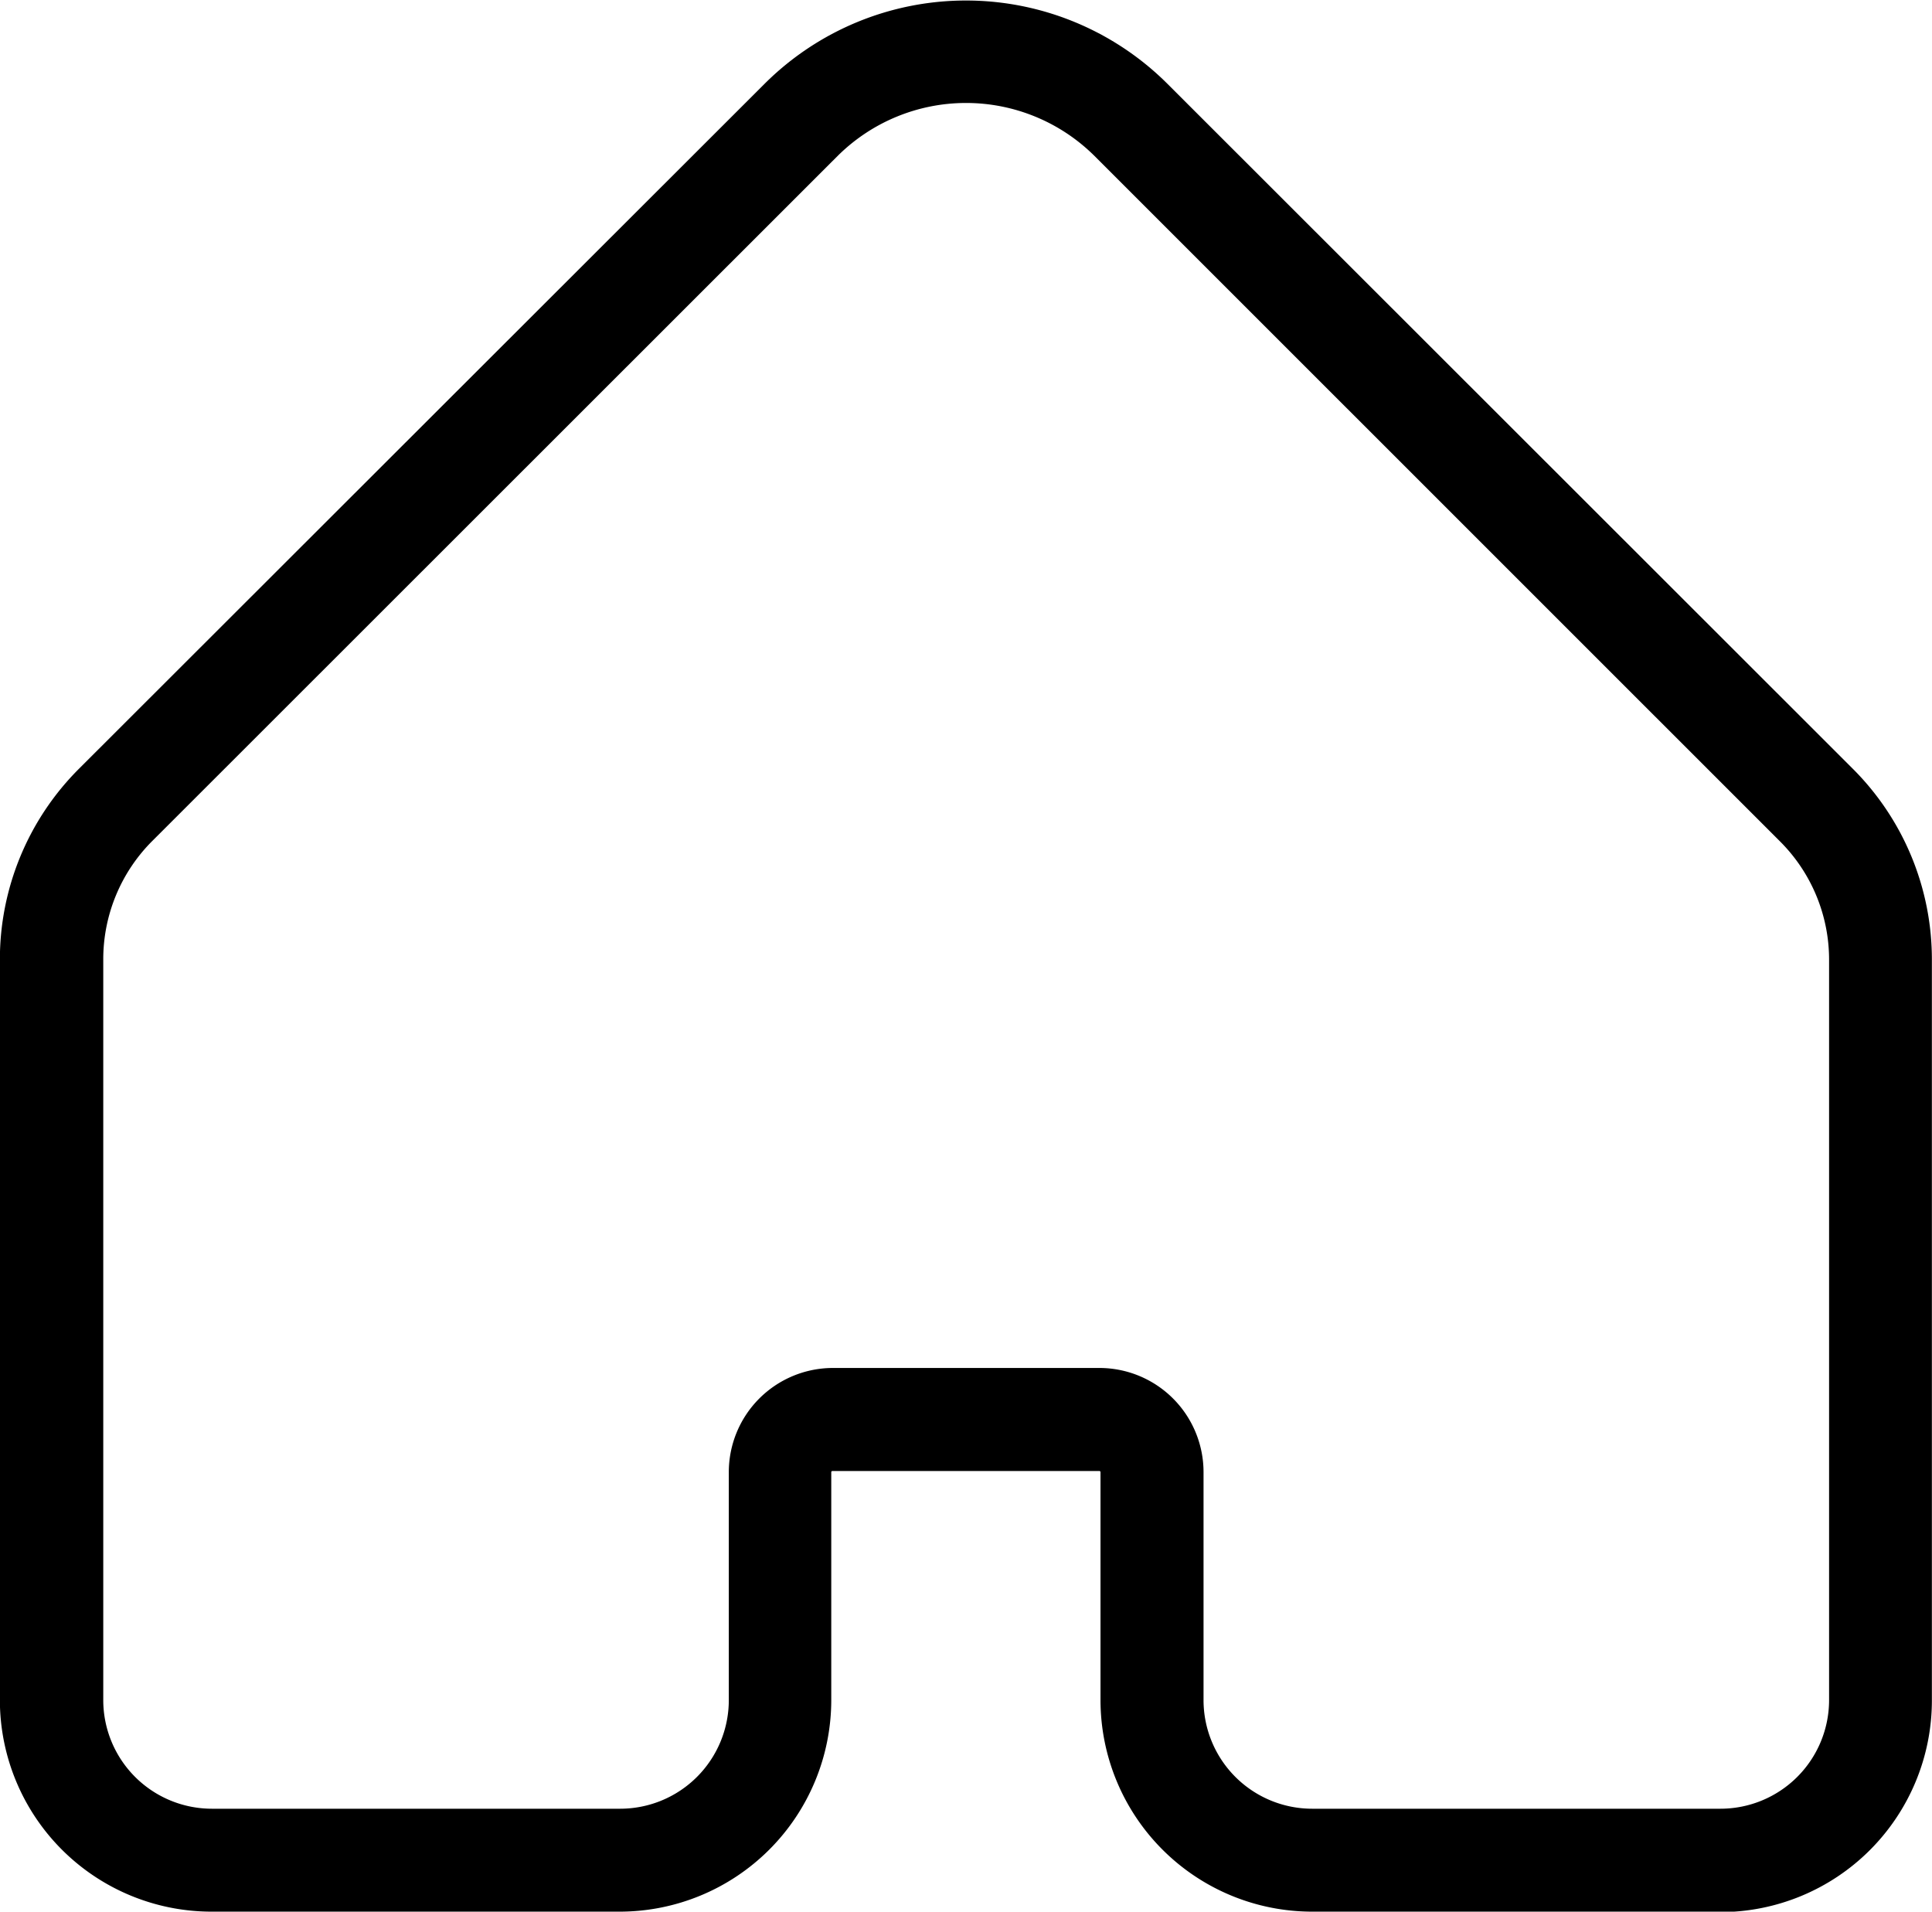 <svg xmlns="http://www.w3.org/2000/svg" width="16.82" height="16.642" viewBox="0 0 16.82 16.642">
  <path id="home" d="M138.418,88.183h-3.556a1.843,1.843,0,0,1-1.841-1.841V84.356a.01.01,0,0,0-.01-.009h-2.324a.01.01,0,0,0-.01.009v1.986a1.843,1.843,0,0,1-1.841,1.841h-3.556a1.843,1.843,0,0,1-1.841-1.841V79.9a2.346,2.346,0,0,1,.692-1.67l5.966-5.96a2.483,2.483,0,0,1,3.506,0l5.964,5.96a2.346,2.346,0,0,1,.692,1.67v6.446a1.843,1.843,0,0,1-1.841,1.841Zm-7.731-4.733h2.325a.907.907,0,0,1,.906.906v1.986a.946.946,0,0,0,.945.945h3.556a.946.946,0,0,0,.945-.945V79.9a1.455,1.455,0,0,0-.429-1.036L132.97,72.9a1.586,1.586,0,0,0-2.239,0l-5.963,5.96a1.455,1.455,0,0,0-.429,1.036v6.446a.946.946,0,0,0,.945.945h3.556a.946.946,0,0,0,.945-.945V84.356A.907.907,0,0,1,130.687,83.45Z" transform="translate(-123.44 -71.541)" fill="black"/>
</svg>
